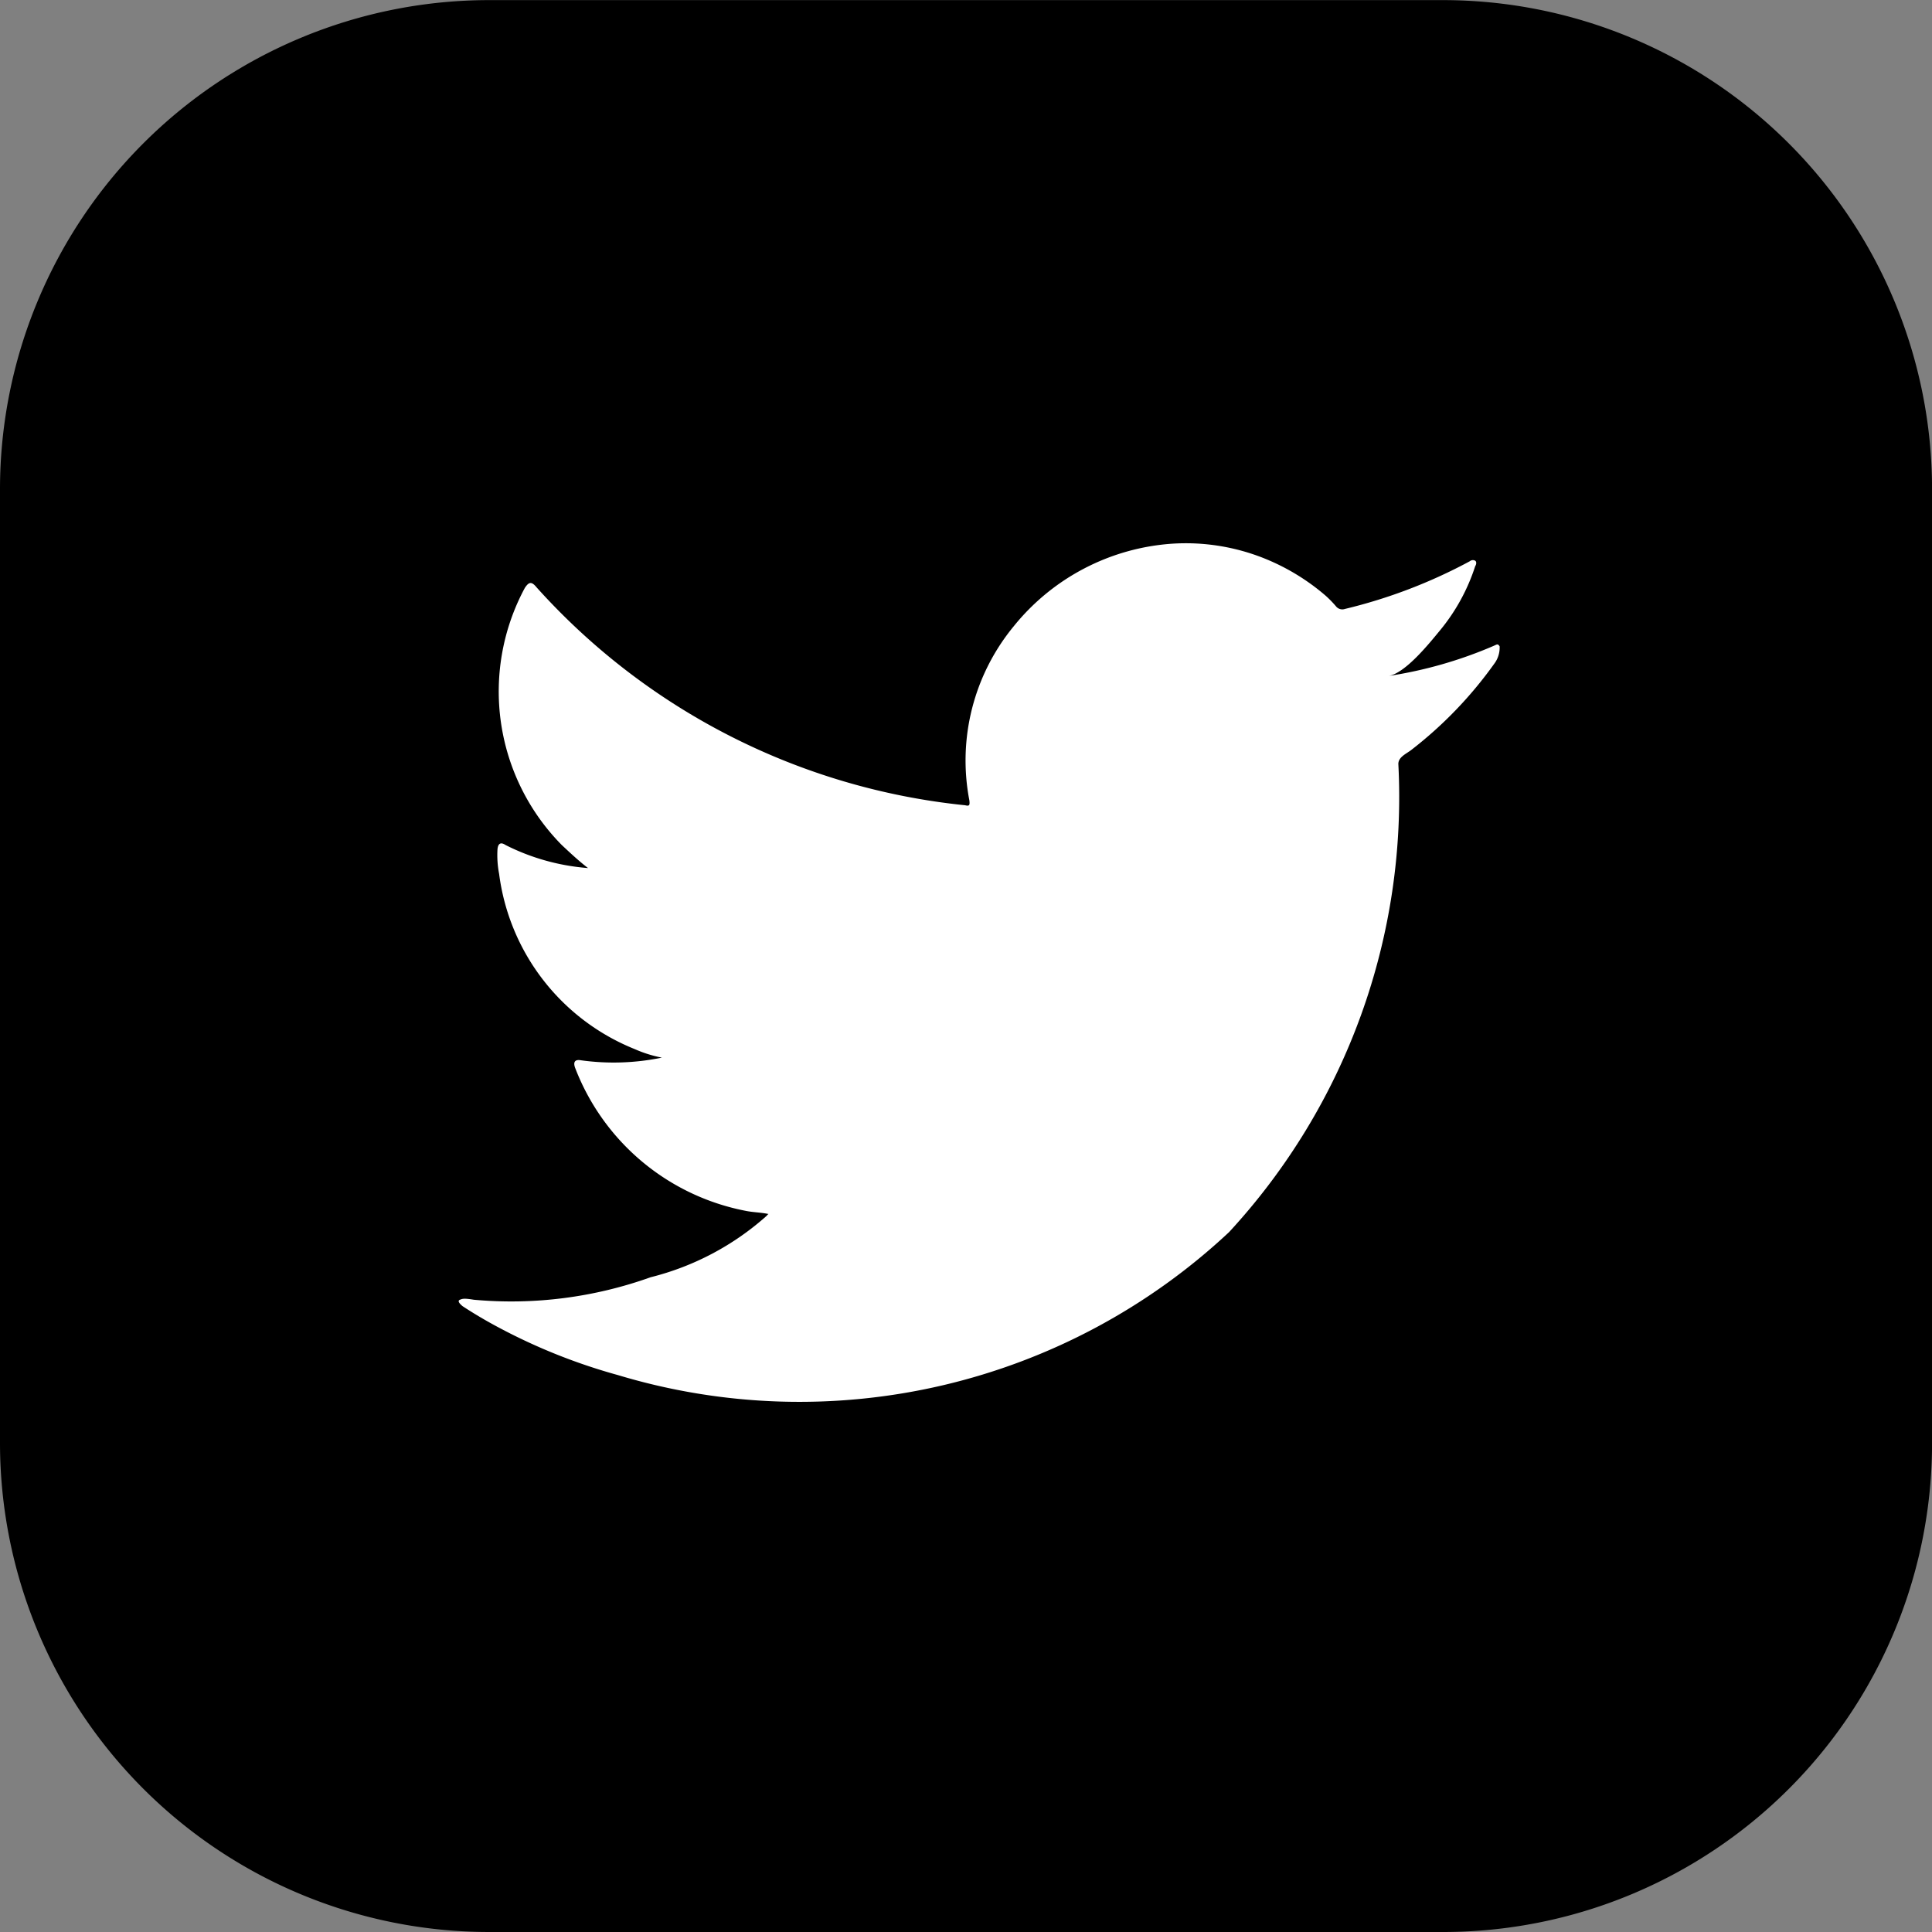 <svg xmlns="http://www.w3.org/2000/svg" width="35.468" height="35.469" viewBox="0 0 35.468 35.469"><rect x="0" y="0" width="35.468" height="35.469" fill="#808080" stroke="none"/><path d="M783.841,146.188H766.328a8.981,8.981,0,0,1-8.978-8.978V119.7a8.981,8.981,0,0,1,8.978-8.978h17.513a8.981,8.981,0,0,1,8.978,8.978v17.513A8.974,8.974,0,0,1,783.841,146.188Z" transform="translate(-757.35 -110.72)"/><g transform="translate(8.425 9.972)"><path d="M784.908,122.748a7.838,7.838,0,0,1-1.927.551c.315-.049.767-.62.954-.846a3.575,3.575,0,0,0,.639-1.17c.02-.029.03-.079,0-.1a.088.088,0,0,0-.1.01,9.505,9.505,0,0,1-2.291.875.148.148,0,0,1-.157-.039,1.99,1.99,0,0,0-.2-.206,4.014,4.014,0,0,0-1.111-.678,3.875,3.875,0,0,0-1.7-.275,4.094,4.094,0,0,0-2.911,1.514,3.875,3.875,0,0,0-.816,3.2c.01.088,0,.108-.078.088a12.243,12.243,0,0,1-7.867-4c-.089-.108-.138-.108-.216.01a4.012,4.012,0,0,0,.678,4.72c.157.147.315.295.482.423a4.032,4.032,0,0,1-1.514-.423c-.089-.059-.138-.029-.148.079a1.81,1.81,0,0,0,.03.452,4.02,4.02,0,0,0,2.488,3.215,2.284,2.284,0,0,0,.5.157,4.375,4.375,0,0,1-1.485.049c-.108-.02-.148.029-.108.138a4.208,4.208,0,0,0,3.127,2.625c.138.029.285.029.423.059-.01.01-.02.01-.03.03a5.031,5.031,0,0,1-2.134,1.131,7.587,7.587,0,0,1-3.245.413c-.177-.029-.207-.02-.256,0s-.01.069.049.118c.226.148.443.275.679.4a10.655,10.655,0,0,0,2.173.865,11.541,11.541,0,0,0,11.22-2.625,11.771,11.771,0,0,0,3.107-8.594c0-.128.147-.187.236-.256a7.508,7.508,0,0,0,1.524-1.583.492.492,0,0,0,.1-.3v-.02C784.986,122.7,784.977,122.719,784.908,122.748Z" transform="translate(-765.917 -120.861)" fill="#fff"/></g></svg>